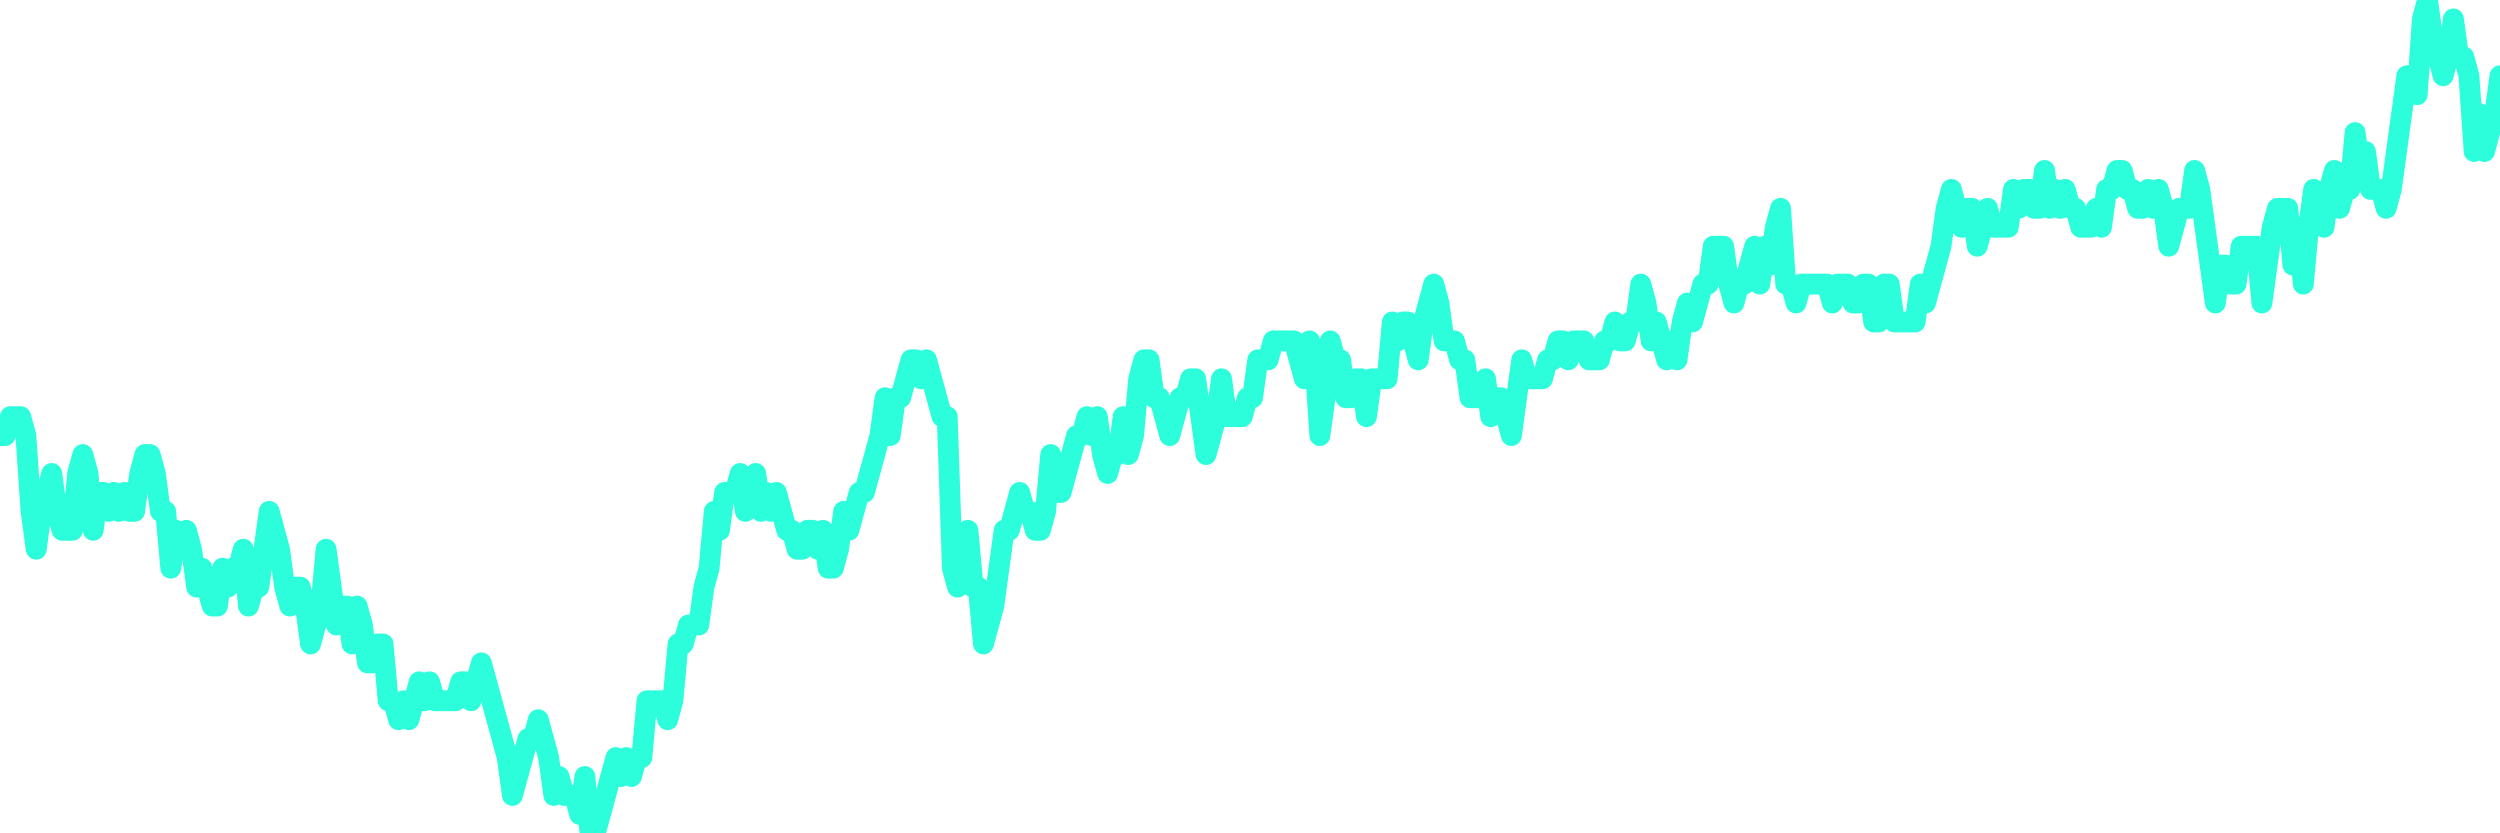 <?xml version="1.0" encoding="UTF-8"?>
<svg width="240" height="80" version="1.1" xmlns="http://www.w3.org/2000/svg">
    <path d="M0,41.818 L0.497,41.818 L0.994,40 L1.491,40 L1.988,40 L2.484,41.818 L2.981,49.091 L3.478,52.727 L3.975,49.091 L4.472,47.273 L4.969,45.455 L5.466,49.091 L5.963,50.909 L6.46,50.909 L6.957,50.909 L7.453,45.455 L7.95,43.636 L8.447,45.455 L8.944,50.909 L9.441,47.273 L9.938,47.273 L10.435,49.091 L10.932,47.273 L11.429,49.091 L11.925,47.273 L12.422,49.091 L12.919,49.091 L13.416,45.455 L13.913,43.636 L14.41,43.636 L14.907,45.455 L15.404,49.091 L15.901,49.091 L16.398,54.545 L16.894,50.909 L17.391,52.727 L17.888,50.909 L18.385,52.727 L18.882,56.364 L19.379,54.545 L19.876,56.364 L20.373,58.182 L20.87,58.182 L21.366,54.545 L21.863,56.364 L22.36,54.545 L22.857,54.545 L23.354,52.727 L23.851,58.182 L24.348,56.364 L24.845,56.364 L25.342,52.727 L25.839,49.091 L26.335,50.909 L26.832,52.727 L27.329,56.364 L27.826,58.182 L28.323,56.364 L28.82,56.364 L29.317,58.182 L29.814,61.818 L30.311,60 L30.807,58.182 L31.304,52.727 L31.801,56.364 L32.298,60 L32.795,58.182 L33.292,58.182 L33.789,61.818 L34.286,58.182 L34.783,60 L35.28,63.636 L35.776,63.636 L36.273,61.818 L36.77,61.818 L37.267,67.273 L37.764,67.273 L38.261,69.091 L38.758,67.273 L39.255,69.091 L39.752,67.273 L40.248,65.455 L40.745,67.273 L41.242,65.455 L41.739,67.273 L42.236,67.273 L42.733,67.273 L43.23,67.273 L43.727,67.273 L44.224,65.455 L44.72,65.455 L45.217,67.273 L45.714,65.455 L46.211,63.636 L46.708,65.455 L47.205,67.273 L47.702,69.091 L48.199,70.909 L48.696,72.727 L49.193,76.364 L49.689,74.545 L50.186,72.727 L50.683,70.909 L51.18,70.909 L51.677,69.091 L52.174,70.909 L52.671,72.727 L53.168,76.364 L53.665,74.545 L54.161,76.364 L54.658,76.364 L55.155,76.364 L55.652,78.182 L56.149,74.545 L56.646,80 L57.143,80 L57.64,78.182 L58.137,76.364 L58.634,74.545 L59.13,72.727 L59.627,74.545 L60.124,72.727 L60.621,74.545 L61.118,72.727 L61.615,72.727 L62.112,67.273 L62.609,67.273 L63.106,67.273 L63.602,67.273 L64.099,69.091 L64.596,67.273 L65.093,61.818 L65.59,61.818 L66.087,60 L66.584,60 L67.081,60 L67.578,56.364 L68.075,54.545 L68.571,49.091 L69.068,50.909 L69.565,47.273 L70.062,47.273 L70.559,47.273 L71.056,45.455 L71.553,49.091 L72.05,47.273 L72.547,45.455 L73.043,49.091 L73.54,47.273 L74.037,49.091 L74.534,47.273 L75.031,49.091 L75.528,50.909 L76.025,50.909 L76.522,52.727 L77.019,52.727 L77.516,50.909 L78.012,50.909 L78.509,52.727 L79.006,50.909 L79.503,54.545 L80,54.545 L80.497,52.727 L80.994,49.091 L81.491,50.909 L81.988,49.091 L82.484,47.273 L82.981,47.273 L83.478,45.455 L83.975,43.636 L84.472,41.818 L84.969,38.182 L85.466,41.818 L85.963,38.182 L86.46,38.182 L86.957,36.364 L87.453,34.545 L87.95,34.545 L88.447,36.364 L88.944,34.545 L89.441,36.364 L89.938,38.182 L90.435,40 L90.932,40 L91.429,54.545 L91.925,56.364 L92.422,54.545 L92.919,50.909 L93.416,56.364 L93.913,56.364 L94.41,61.818 L94.907,60 L95.404,58.182 L95.901,54.545 L96.398,50.909 L96.894,50.909 L97.391,49.091 L97.888,47.273 L98.385,49.091 L98.882,49.091 L99.379,50.909 L99.876,50.909 L100.373,49.091 L100.87,43.636 L101.366,47.273 L101.863,47.273 L102.36,45.455 L102.857,43.636 L103.354,41.818 L103.851,41.818 L104.348,40 L104.845,41.818 L105.342,40 L105.839,43.636 L106.335,45.455 L106.832,43.636 L107.329,43.636 L107.826,40 L108.323,43.636 L108.82,41.818 L109.317,36.364 L109.814,34.545 L110.311,34.545 L110.807,38.182 L111.304,38.182 L111.801,40 L112.298,41.818 L112.795,40 L113.292,38.182 L113.789,38.182 L114.286,36.364 L114.783,36.364 L115.28,40 L115.776,43.636 L116.273,41.818 L116.77,40 L117.267,36.364 L117.764,40 L118.261,40 L118.758,40 L119.255,40 L119.752,38.182 L120.248,38.182 L120.745,34.545 L121.242,34.545 L121.739,34.545 L122.236,32.727 L122.733,32.727 L123.23,32.727 L123.727,32.727 L124.224,32.727 L124.72,34.545 L125.217,36.364 L125.714,32.727 L126.211,34.545 L126.708,41.818 L127.205,38.182 L127.702,32.727 L128.199,34.545 L128.696,34.545 L129.193,38.182 L129.689,38.182 L130.186,36.364 L130.683,36.364 L131.18,40 L131.677,36.364 L132.174,36.364 L132.671,36.364 L133.168,36.364 L133.665,30.909 L134.161,32.727 L134.658,30.909 L135.155,30.909 L135.652,32.727 L136.149,34.545 L136.646,30.909 L137.143,29.091 L137.64,27.273 L138.137,29.091 L138.634,32.727 L139.13,32.727 L139.627,32.727 L140.124,34.545 L140.621,34.545 L141.118,38.182 L141.615,38.182 L142.112,38.182 L142.609,36.364 L143.106,40 L143.602,38.182 L144.099,38.182 L144.596,40 L145.093,41.818 L145.59,38.182 L146.087,34.545 L146.584,36.364 L147.081,36.364 L147.578,36.364 L148.075,36.364 L148.571,34.545 L149.068,34.545 L149.565,32.727 L150.062,32.727 L150.559,34.545 L151.056,32.727 L151.553,32.727 L152.05,32.727 L152.547,34.545 L153.043,34.545 L153.54,34.545 L154.037,32.727 L154.534,32.727 L155.031,30.909 L155.528,32.727 L156.025,32.727 L156.522,30.909 L157.019,30.909 L157.516,27.273 L158.012,29.091 L158.509,32.727 L159.006,30.909 L159.503,32.727 L160,34.545 L160.497,32.727 L160.994,34.545 L161.491,30.909 L161.988,29.091 L162.484,30.909 L162.981,29.091 L163.478,27.273 L163.975,27.273 L164.472,23.636 L164.969,23.636 L165.466,23.636 L165.963,27.273 L166.46,29.091 L166.957,27.273 L167.453,27.273 L167.95,25.455 L168.447,23.636 L168.944,27.273 L169.441,23.636 L169.938,25.455 L170.435,21.818 L170.932,20 L171.429,27.273 L171.925,27.273 L172.422,29.091 L172.919,27.273 L173.416,27.273 L173.913,27.273 L174.41,27.273 L174.907,27.273 L175.404,27.273 L175.901,29.091 L176.398,27.273 L176.894,27.273 L177.391,27.273 L177.888,29.091 L178.385,29.091 L178.882,27.273 L179.379,27.273 L179.876,30.909 L180.373,30.909 L180.87,27.273 L181.366,27.273 L181.863,30.909 L182.36,30.909 L182.857,30.909 L183.354,30.909 L183.851,30.909 L184.348,27.273 L184.845,29.091 L185.342,27.273 L185.839,25.455 L186.335,23.636 L186.832,20 L187.329,18.182 L187.826,20 L188.323,21.818 L188.82,20 L189.317,20 L189.814,23.636 L190.311,21.818 L190.807,20 L191.304,21.818 L191.801,21.818 L192.298,21.818 L192.795,21.818 L193.292,18.182 L193.789,20 L194.286,18.182 L194.783,18.182 L195.28,20 L195.776,20 L196.273,16.364 L196.77,20 L197.267,18.182 L197.764,20 L198.261,18.182 L198.758,20 L199.255,20 L199.752,21.818 L200.248,21.818 L200.745,21.818 L201.242,20 L201.739,21.818 L202.236,18.182 L202.733,18.182 L203.23,16.364 L203.727,16.364 L204.224,18.182 L204.72,18.182 L205.217,20 L205.714,20 L206.211,18.182 L206.708,20 L207.205,18.182 L207.702,20 L208.199,23.636 L208.696,21.818 L209.193,20 L209.689,20 L210.186,20 L210.683,16.364 L211.18,18.182 L211.677,21.818 L212.174,25.455 L212.671,29.091 L213.168,25.455 L213.665,25.455 L214.161,27.273 L214.658,27.273 L215.155,23.636 L215.652,23.636 L216.149,23.636 L216.646,23.636 L217.143,29.091 L217.64,25.455 L218.137,21.818 L218.634,20 L219.13,20 L219.627,20 L220.124,25.455 L220.621,21.818 L221.118,27.273 L221.615,21.818 L222.112,18.182 L222.609,20 L223.106,21.818 L223.602,18.182 L224.099,16.364 L224.596,20 L225.093,18.182 L225.59,18.182 L226.087,12.727 L226.584,16.364 L227.081,14.545 L227.578,18.182 L228.075,18.182 L228.571,18.182 L229.068,20 L229.565,18.182 L230.062,14.545 L230.559,10.909 L231.056,7.273 L231.553,7.273 L232.05,9.091 L232.547,1.818 L233.043,0 L233.54,3.636 L234.037,5.455 L234.534,7.273 L235.031,5.455 L235.528,1.818 L236.025,5.455 L236.522,5.455 L237.019,7.273 L237.516,14.545 L238.012,10.909 L238.509,14.545 L239.006,12.727 L239.503,10.909 L240,7.273" 
        fill="none" 
        stroke="#2CFEDC" 
        stroke-width="2" 
        stroke-linecap="round" 
        stroke-linejoin="round"/>
</svg>